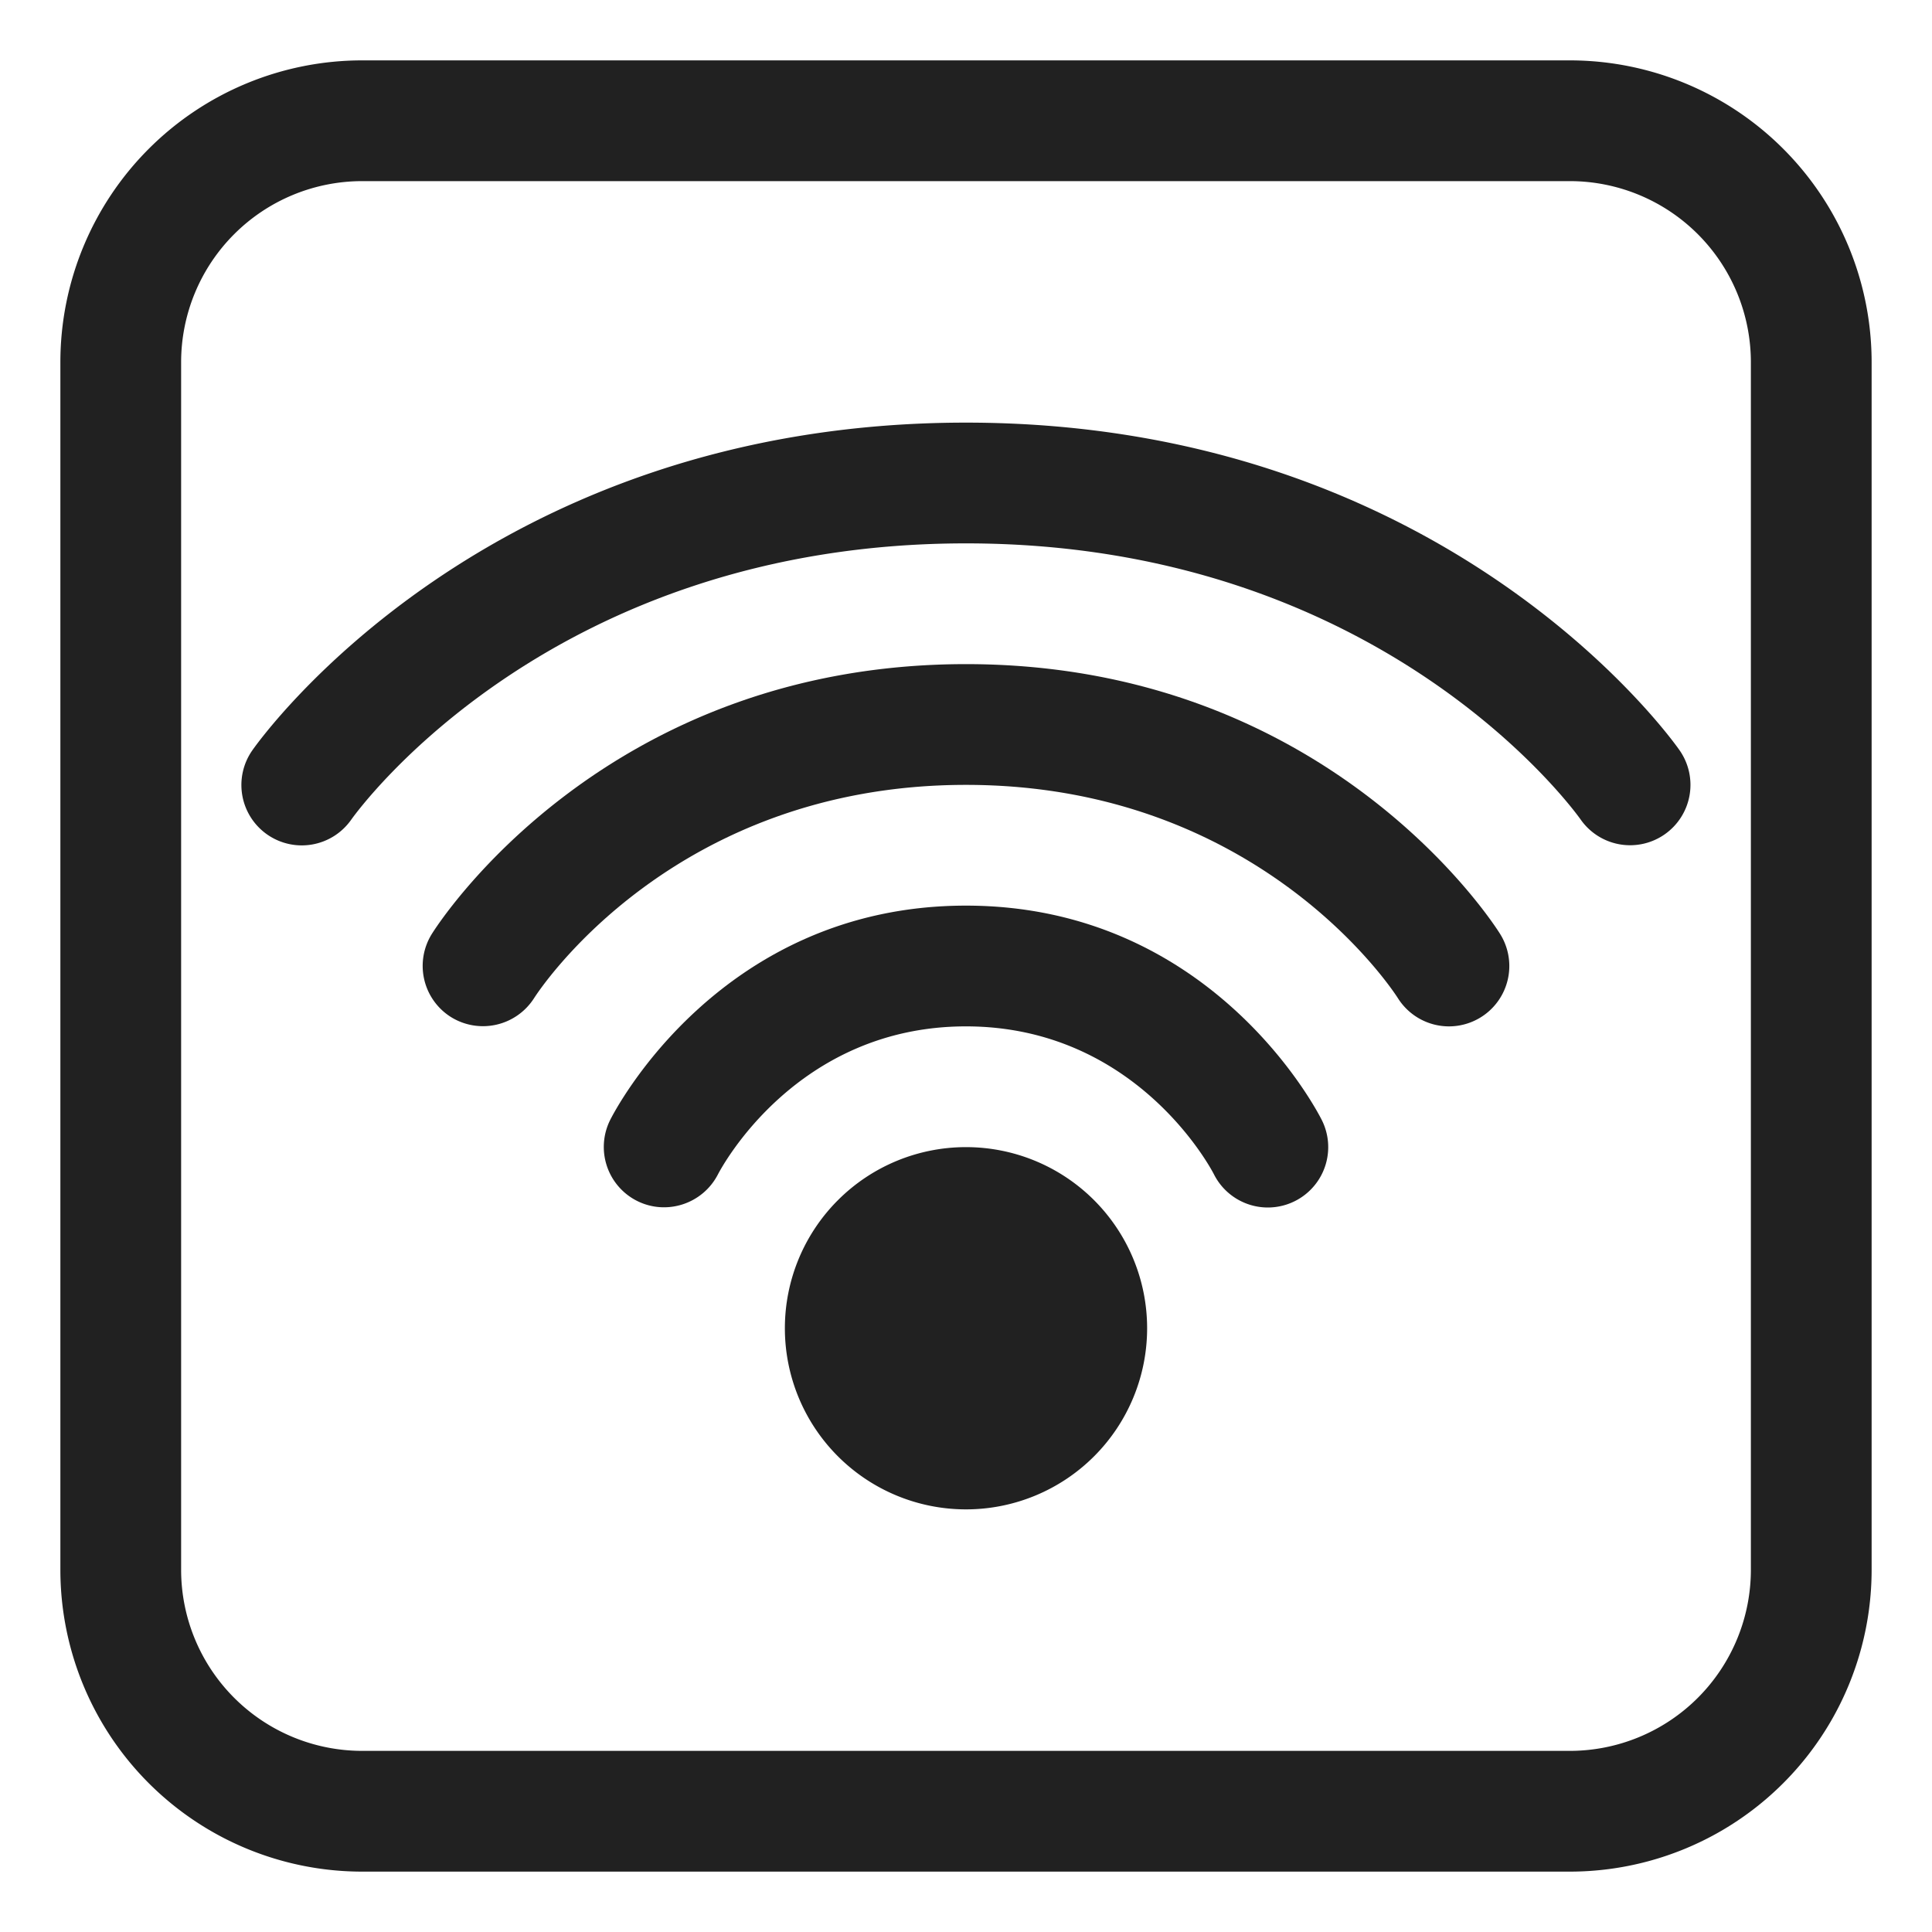 <svg xmlns="http://www.w3.org/2000/svg" fill="none" viewBox="0 0 32 32"><path fill="#212121" d="M26.18 13.573a1 1 0 0 0 1.393.246 1 1 0 0 0 .246-1.392C27.664 12.205 23.929 7 15.999 7S4.336 12.205 4.18 12.427a.999.999 0 0 0 1.637 1.15C5.95 13.39 9.148 9 16 9c6.851 0 10.05 4.39 10.18 4.573"/><path fill="#212121" d="M24 17a1 1 0 0 1-.848-.47C23.062 16.39 20.844 13 16 13s-7.063 3.39-7.155 3.534a1.004 1.004 0 0 1-1.378.31 1 1 0 0 1-.315-1.374C7.265 15.288 10.014 11 16 11c5.985 0 8.734 4.288 8.847 4.47A1 1 0 0 1 24 17M16 25a3 3 0 1 0 0-6 3 3 0 0 0 0 6"/><path fill="#212121" d="M21 20a1 1 0 0 1-.895-.553C20.056 19.352 18.813 17 15.999 17s-4.056 2.352-4.108 2.452c-.253.49-.853.685-1.343.437a1 1 0 0 1-.443-1.336c.072-.145 1.823-3.553 5.894-3.553 4.072 0 5.823 3.408 5.895 3.553A1 1 0 0 1 21.001 20"/><path fill="#212121" d="M6 1a5 5 0 0 0-5 5v20a5 5 0 0 0 5 5h20a5 5 0 0 0 5-5V6a5 5 0 0 0-5-5zM3 6a3 3 0 0 1 3-3h20a3 3 0 0 1 3 3v20a3 3 0 0 1-3 3H6a3 3 0 0 1-3-3z"/></svg>